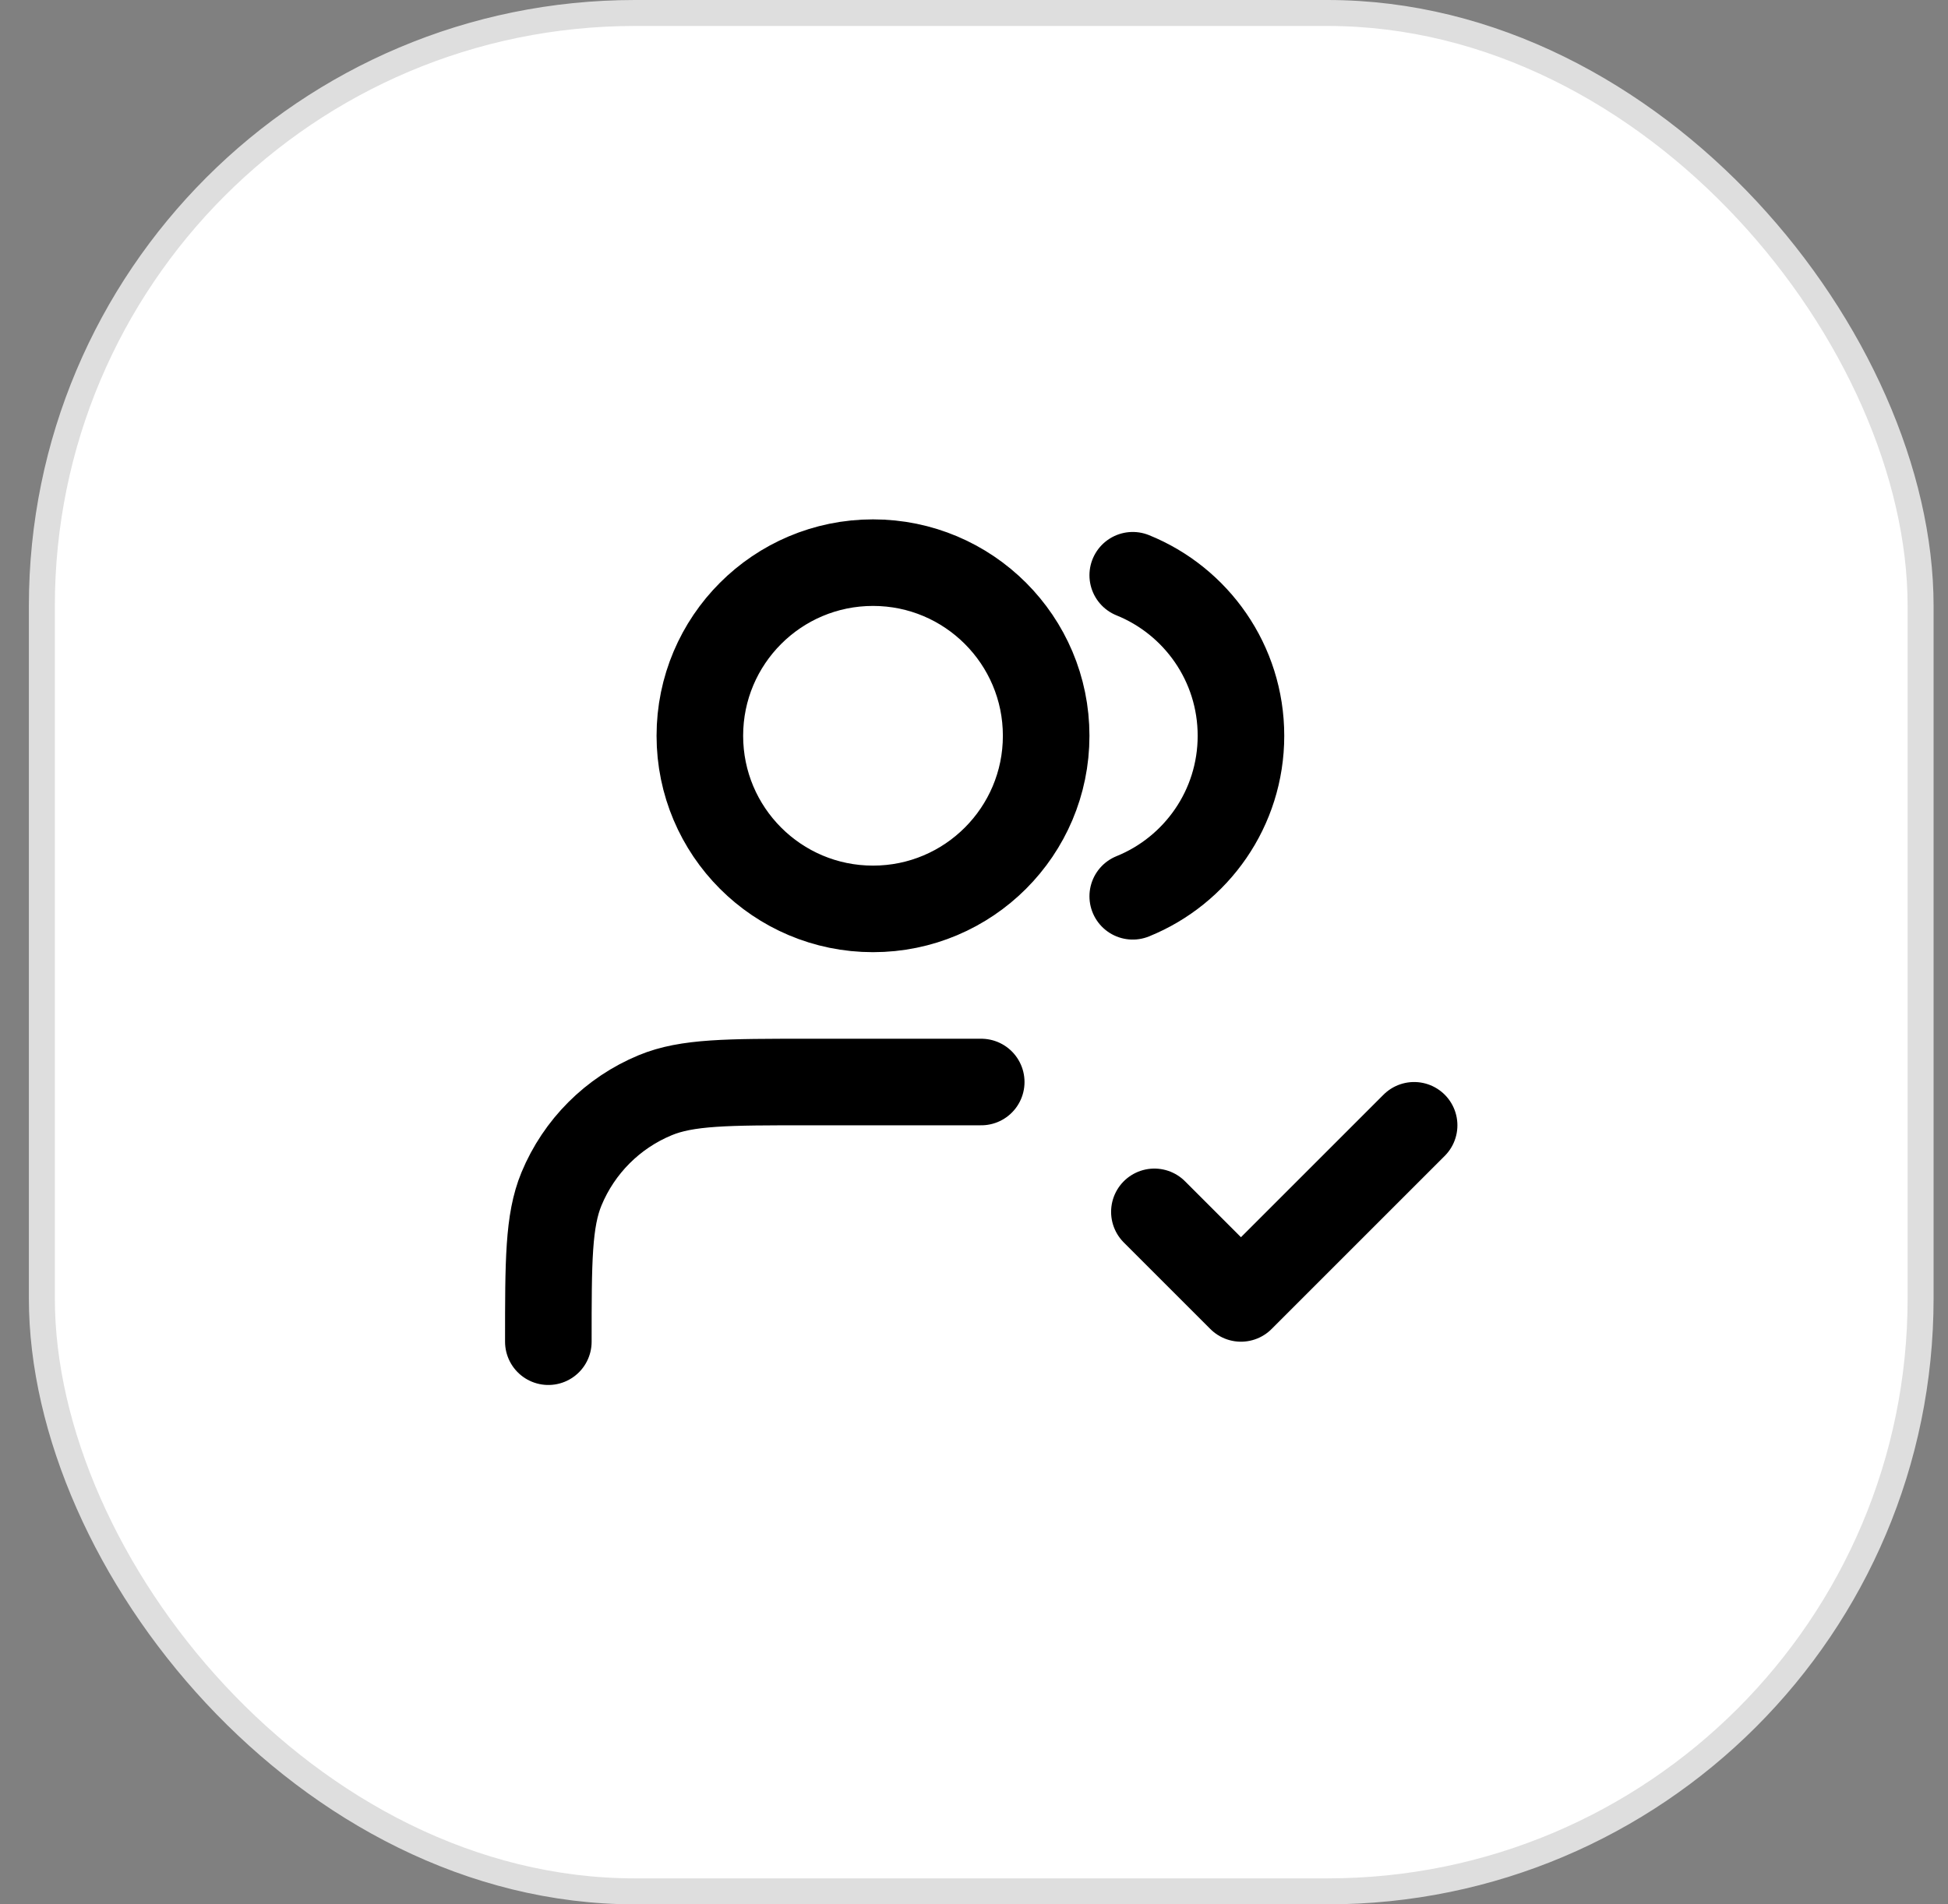 <?xml version="1.0" encoding="UTF-8"?>
<svg xmlns="http://www.w3.org/2000/svg" width="45" height="44" viewBox="0 0 45 44" fill="none">
  <rect x="0" y="0" width="45" height="44" fill="#808080" stroke="none"/>
  <rect x="0.967" y="0.3" width="43.4" height="43.4" rx="13.7" fill="white"></rect>
  <rect x="0.967" y="0.3" width="43.4" height="43.4" rx="13.7" stroke="#DEDEDE" stroke-width="0.6"></rect>
  <path d="M26.667 28L28.667 30L32.667 26M22.667 25H18.667C16.803 25 15.871 25 15.136 25.305C14.156 25.71 13.377 26.489 12.971 27.469C12.667 28.204 12.667 29.136 12.667 31M26.167 13.291C27.633 13.884 28.667 15.321 28.667 17C28.667 18.679 27.633 20.116 26.167 20.709M24.167 17C24.167 19.209 22.376 21 20.167 21C17.957 21 16.167 19.209 16.167 17C16.167 14.791 17.957 13 20.167 13C22.376 13 24.167 14.791 24.167 17Z" stroke="black" stroke-width="2" stroke-linecap="round" stroke-linejoin="round"></path>
</svg>
